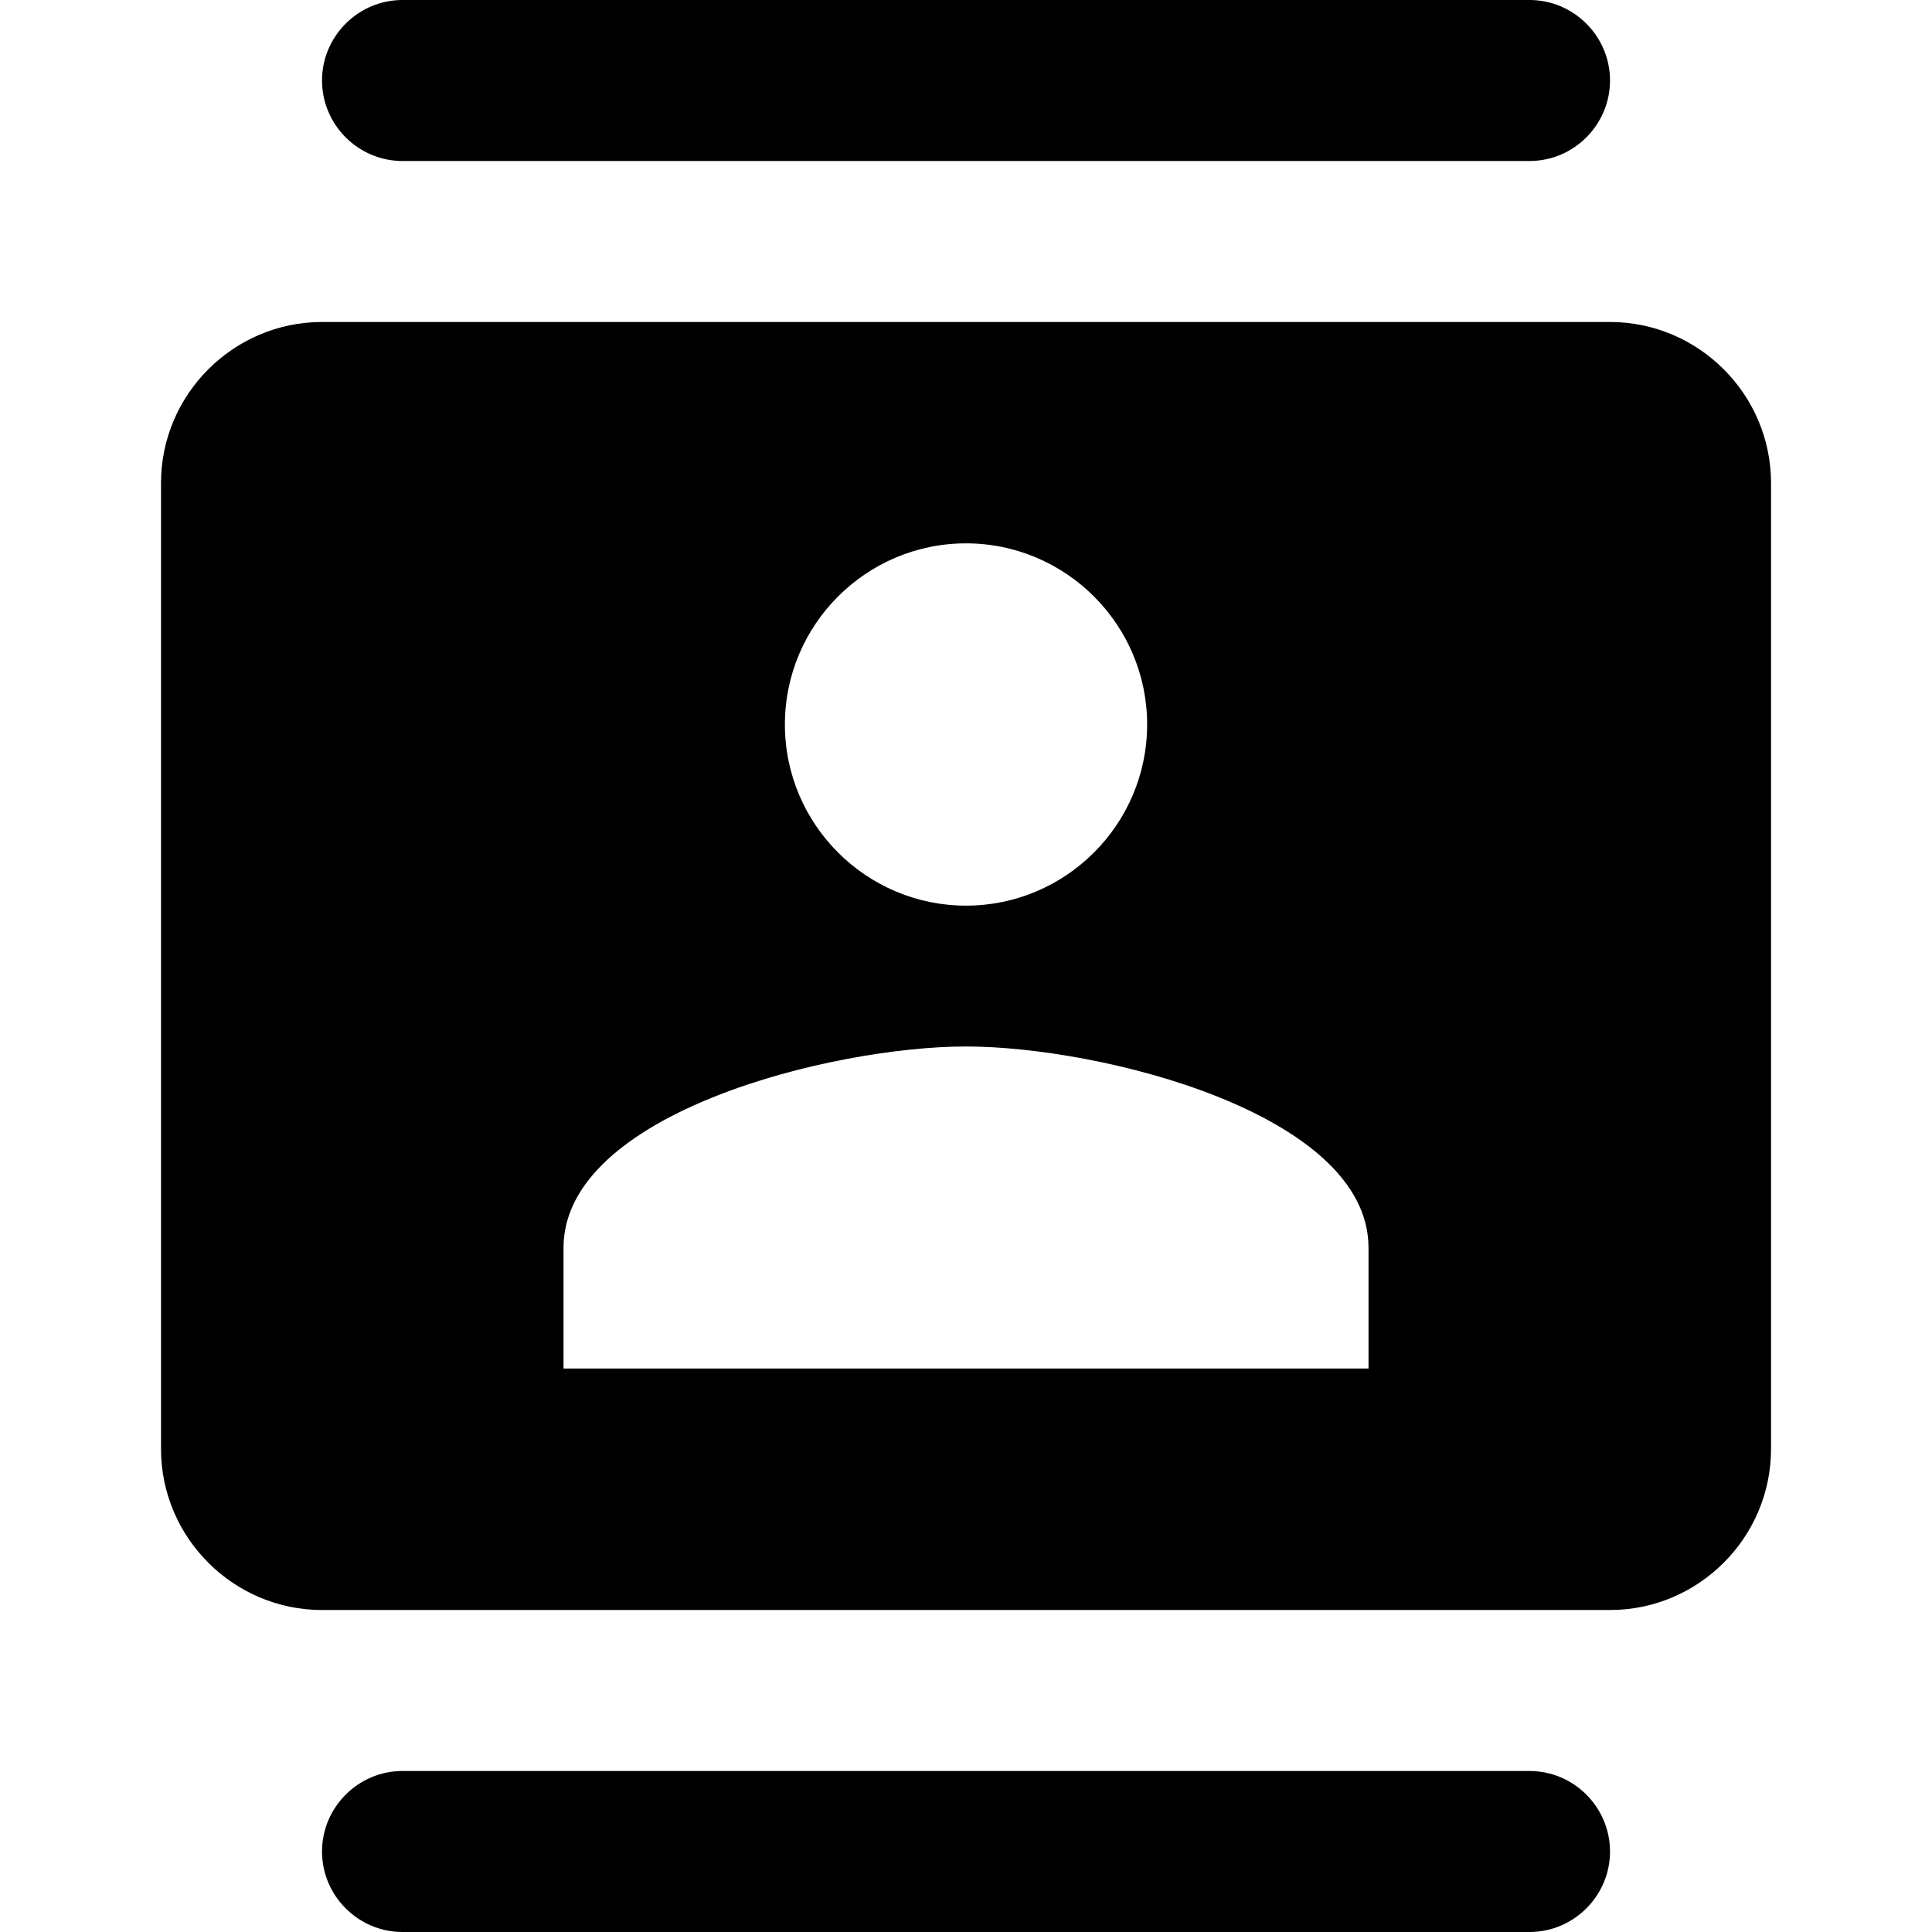 <svg width="50" height="50" viewBox="0 0 50 50" fill="none" xmlns="http://www.w3.org/2000/svg">
<path d="M39.584 0H10.417C9.271 0 8.334 0.938 8.334 2.083C8.334 3.229 9.271 4.167 10.417 4.167H39.584C40.73 4.167 41.667 3.229 41.667 2.083C41.667 0.938 40.73 0 39.584 0ZM10.417 50H39.584C40.73 50 41.667 49.062 41.667 47.917C41.667 46.771 40.73 45.833 39.584 45.833H10.417C9.271 45.833 8.334 46.771 8.334 47.917C8.334 49.062 9.271 50 10.417 50ZM41.667 8.333H8.334C6.042 8.333 4.167 10.208 4.167 12.5V37.5C4.167 39.792 6.042 41.667 8.334 41.667H41.667C43.959 41.667 45.834 39.792 45.834 37.5V12.5C45.834 10.208 43.959 8.333 41.667 8.333ZM25 14.062C27.584 14.062 29.688 16.167 29.688 18.75C29.688 21.333 27.584 23.438 25 23.438C22.417 23.438 20.313 21.333 20.313 18.75C20.313 16.167 22.417 14.062 25 14.062ZM35.417 35.417H14.584V32.292C14.584 28.812 21.521 27.083 25 27.083C28.48 27.083 35.417 28.812 35.417 32.292V35.417Z" fill="black"></path>
</svg>
